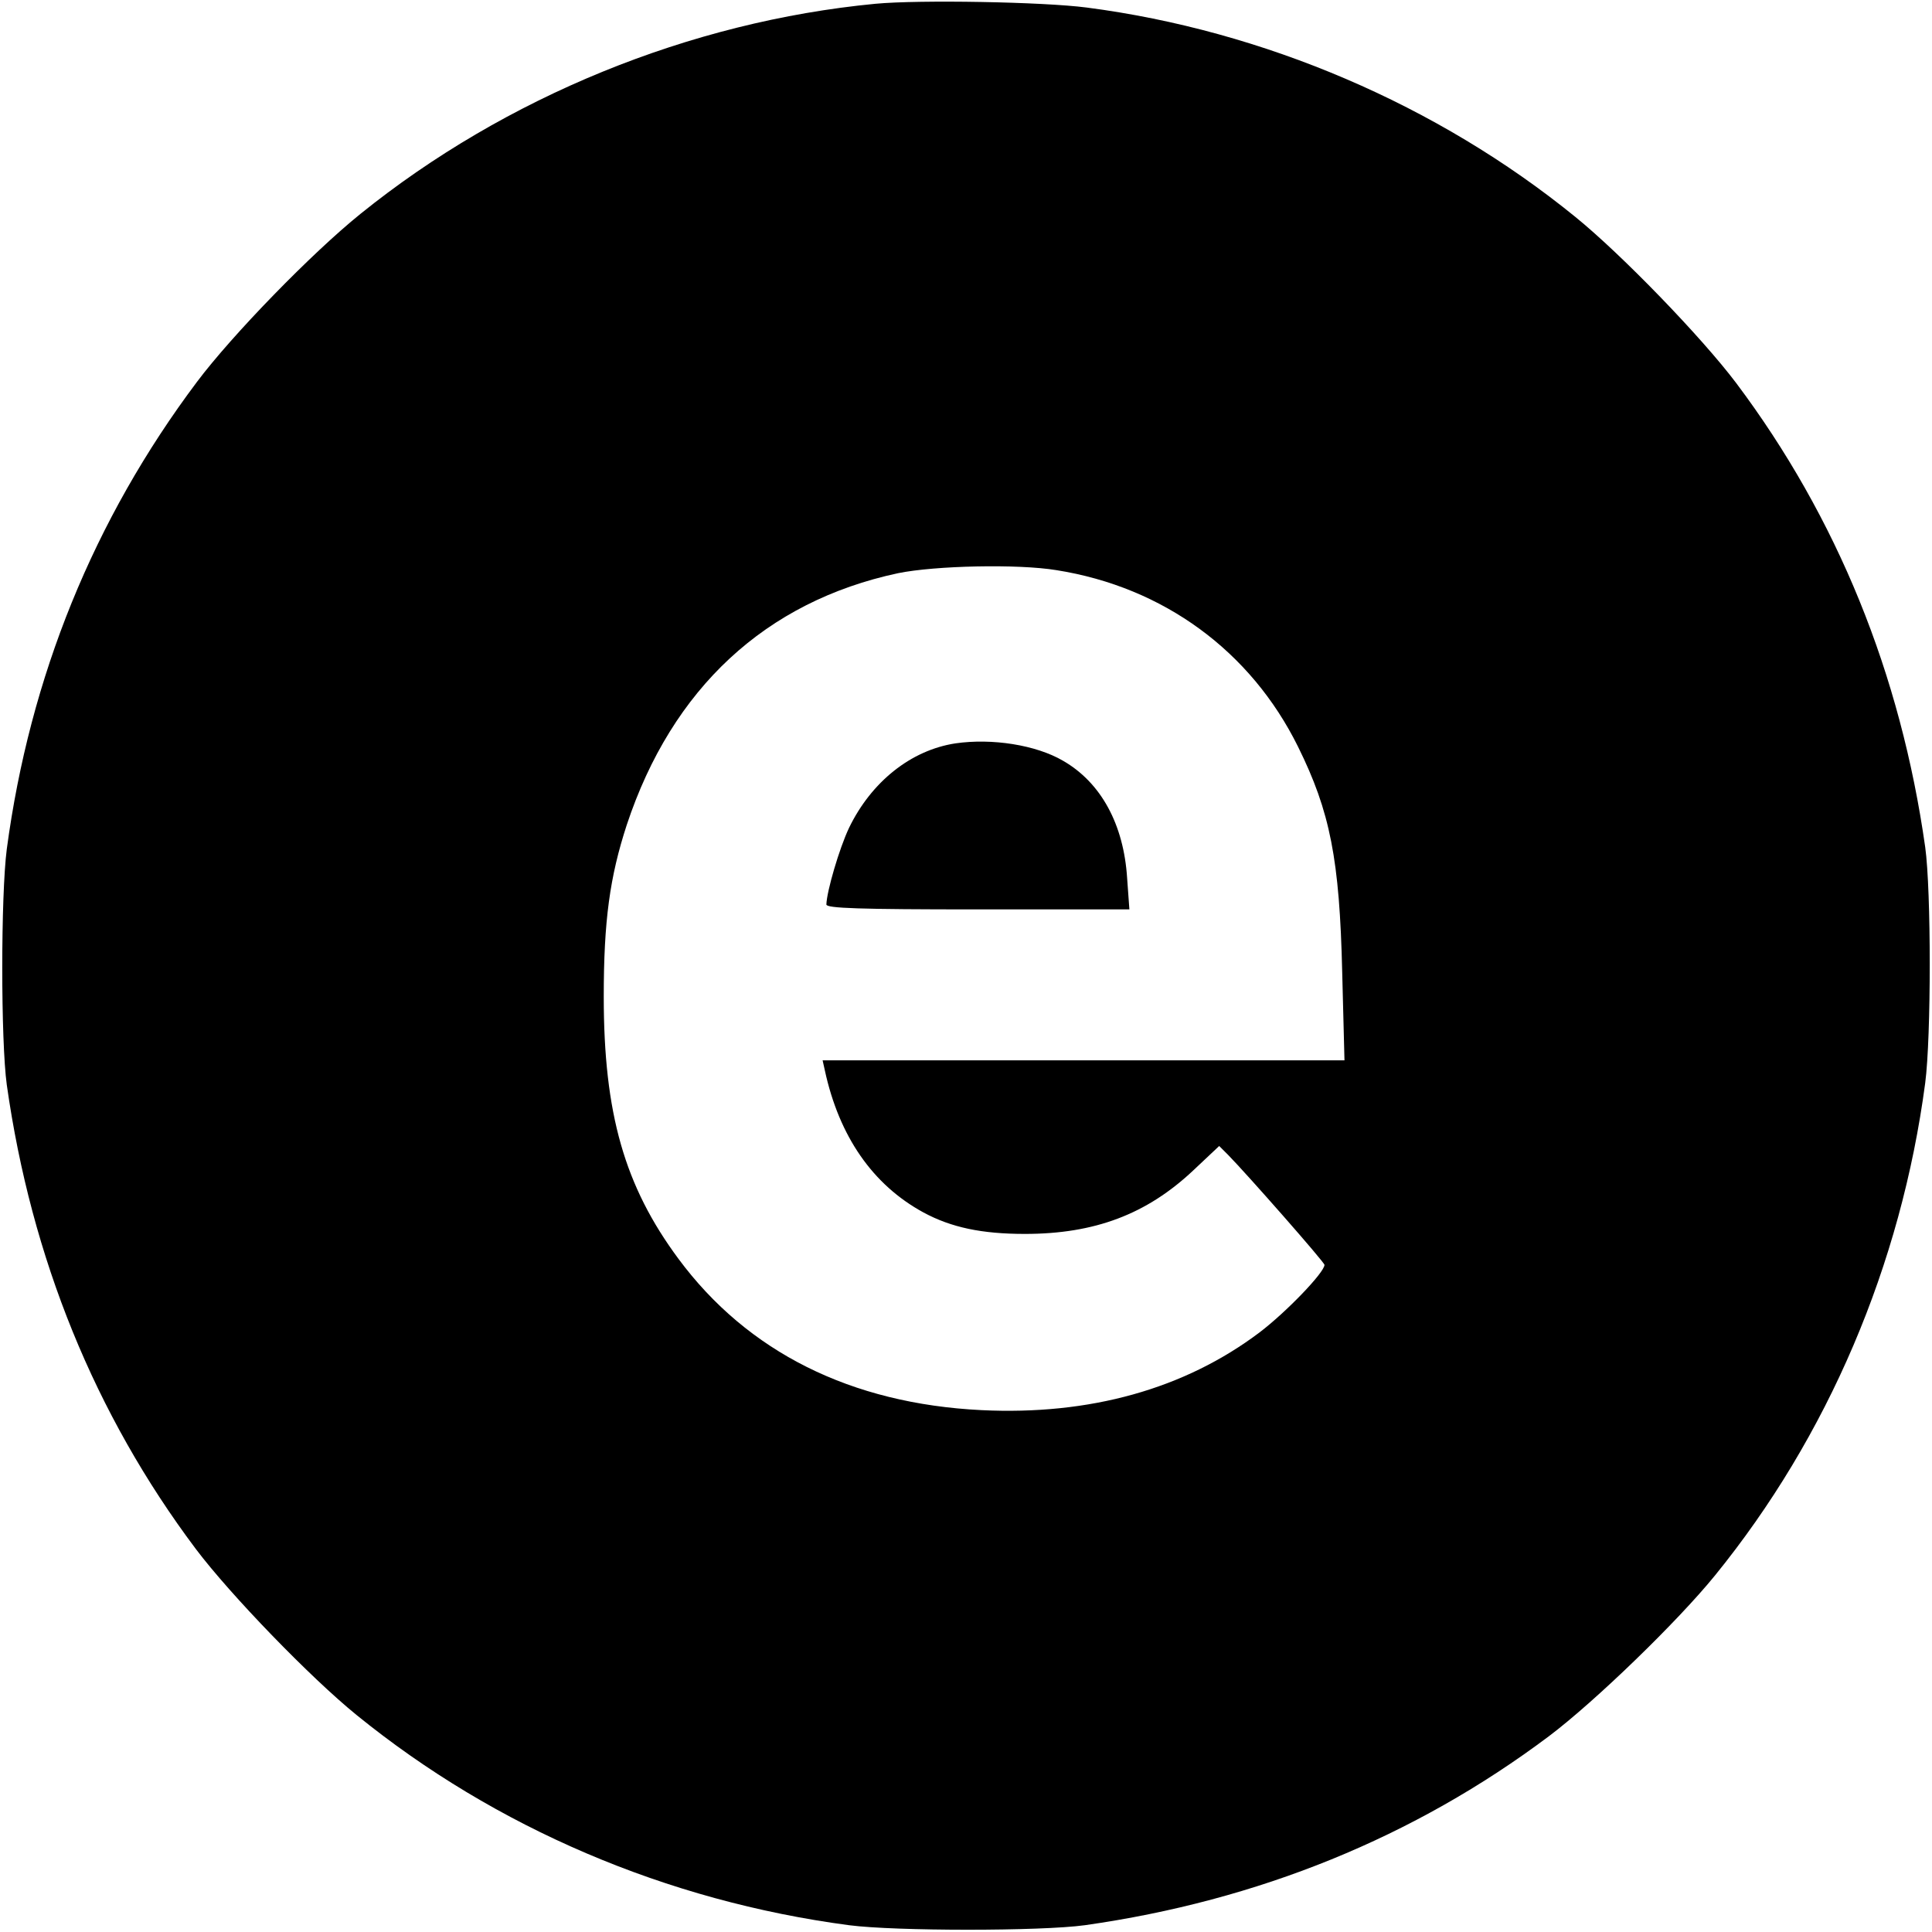 <?xml version="1.0" standalone="no"?>
<!DOCTYPE svg PUBLIC "-//W3C//DTD SVG 20010904//EN"
 "http://www.w3.org/TR/2001/REC-SVG-20010904/DTD/svg10.dtd">
<svg version="1.0" xmlns="http://www.w3.org/2000/svg"
 width="512pt" height="512pt" viewBox="0 0 512 512"
 preserveAspectRatio="xMidYMid meet">
<g transform="translate(0,512) scale(0.1,-0.1)"
fill="#000000" stroke="none">
<path d="M2320 5110 c-491 -47 -981 -247 -1365 -557 -129 -104 -340 -321 -433
-445 -274 -365 -443 -782 -504 -1238 -16 -123 -16 -509 0 -625 65 -459 233
-873 501 -1230 92 -122 304 -341 426 -440 368 -299 822 -493 1305 -557 123
-16 509 -16 625 0 459 65 873 233 1230 501 122 92 341 304 440 426 299 368
493 822 557 1305 16 123 16 509 0 625 -65 459 -233 873 -501 1230 -92 122
-304 341 -426 440 -365 297 -826 494 -1295 555 -115 15 -443 21 -560 10z m480
-1501 c284 -45 515 -215 640 -468 85 -172 110 -298 117 -598 l6 -233 -692 0
-691 0 6 -27 c38 -175 127 -303 261 -376 74 -40 155 -57 269 -57 185 0 323 52
447 169 l68 64 24 -24 c50 -51 255 -284 255 -291 0 -20 -101 -125 -172 -179
-199 -150 -450 -220 -737 -206 -346 17 -620 154 -803 401 -143 193 -198 385
-198 695 0 201 16 317 61 455 120 362 368 592 719 667 98 20 317 25 420 8z"/>
<path d="M2532 3150 c-118 -18 -223 -102 -282 -224 -26 -55 -59 -168 -60 -203
0 -10 87 -13 401 -13 l402 0 -6 83 c-9 142 -69 253 -170 311 -72 42 -188 60
-285 46z"/>
</g>
</svg>
